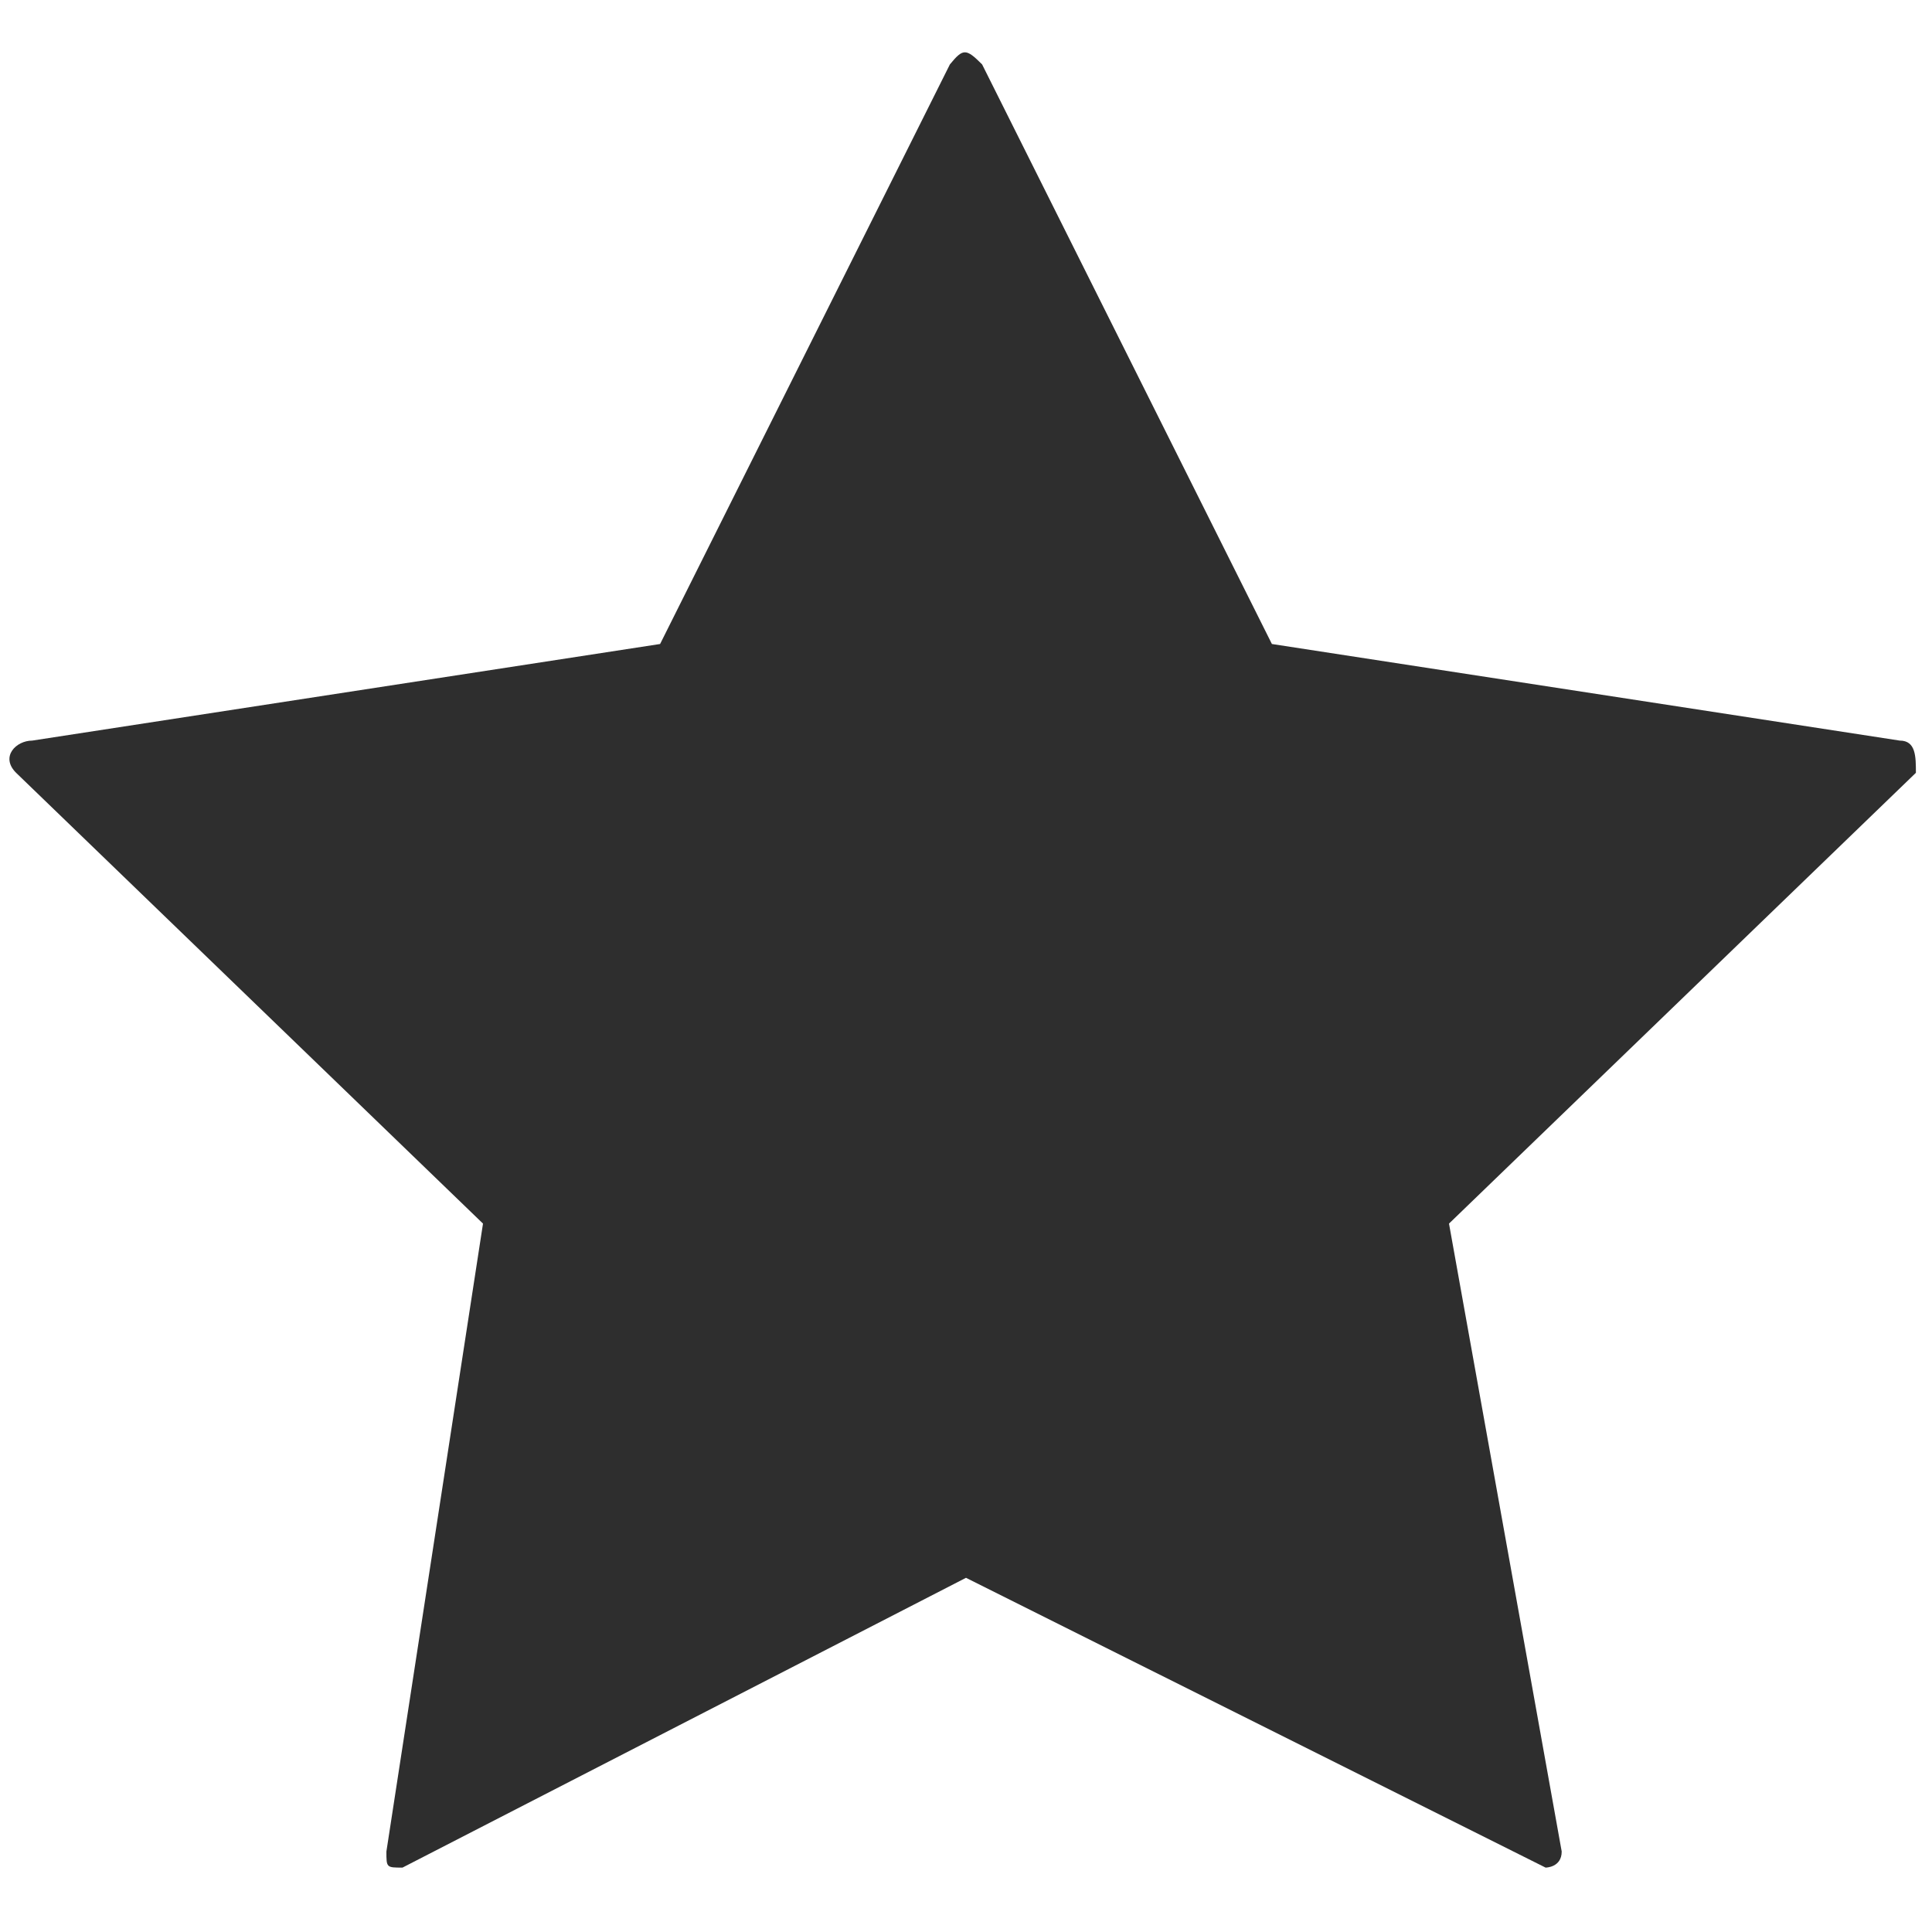 <svg viewBox="0 0 12 12" xmlns="http://www.w3.org/2000/svg" fill-rule="evenodd" clip-rule="evenodd" stroke-linejoin="round" stroke-miterlimit="2"><path d="M3 7.6L.1 4.8c-.1-.1 0-.2.1-.2L4.1 4 5.9.4c.082-.1.1-.1.2 0L7.9 4l3.9.6c.1 0 .1.1.1.2L9 7.6l.7 3.9c0 .1-.1.1-.1.1L6 9.8l-3.5 1.8c-.1 0-.1 0-.1-.1L3 7.6z" fill="#2e2e2e" fill-rule="nonzero"/></svg>